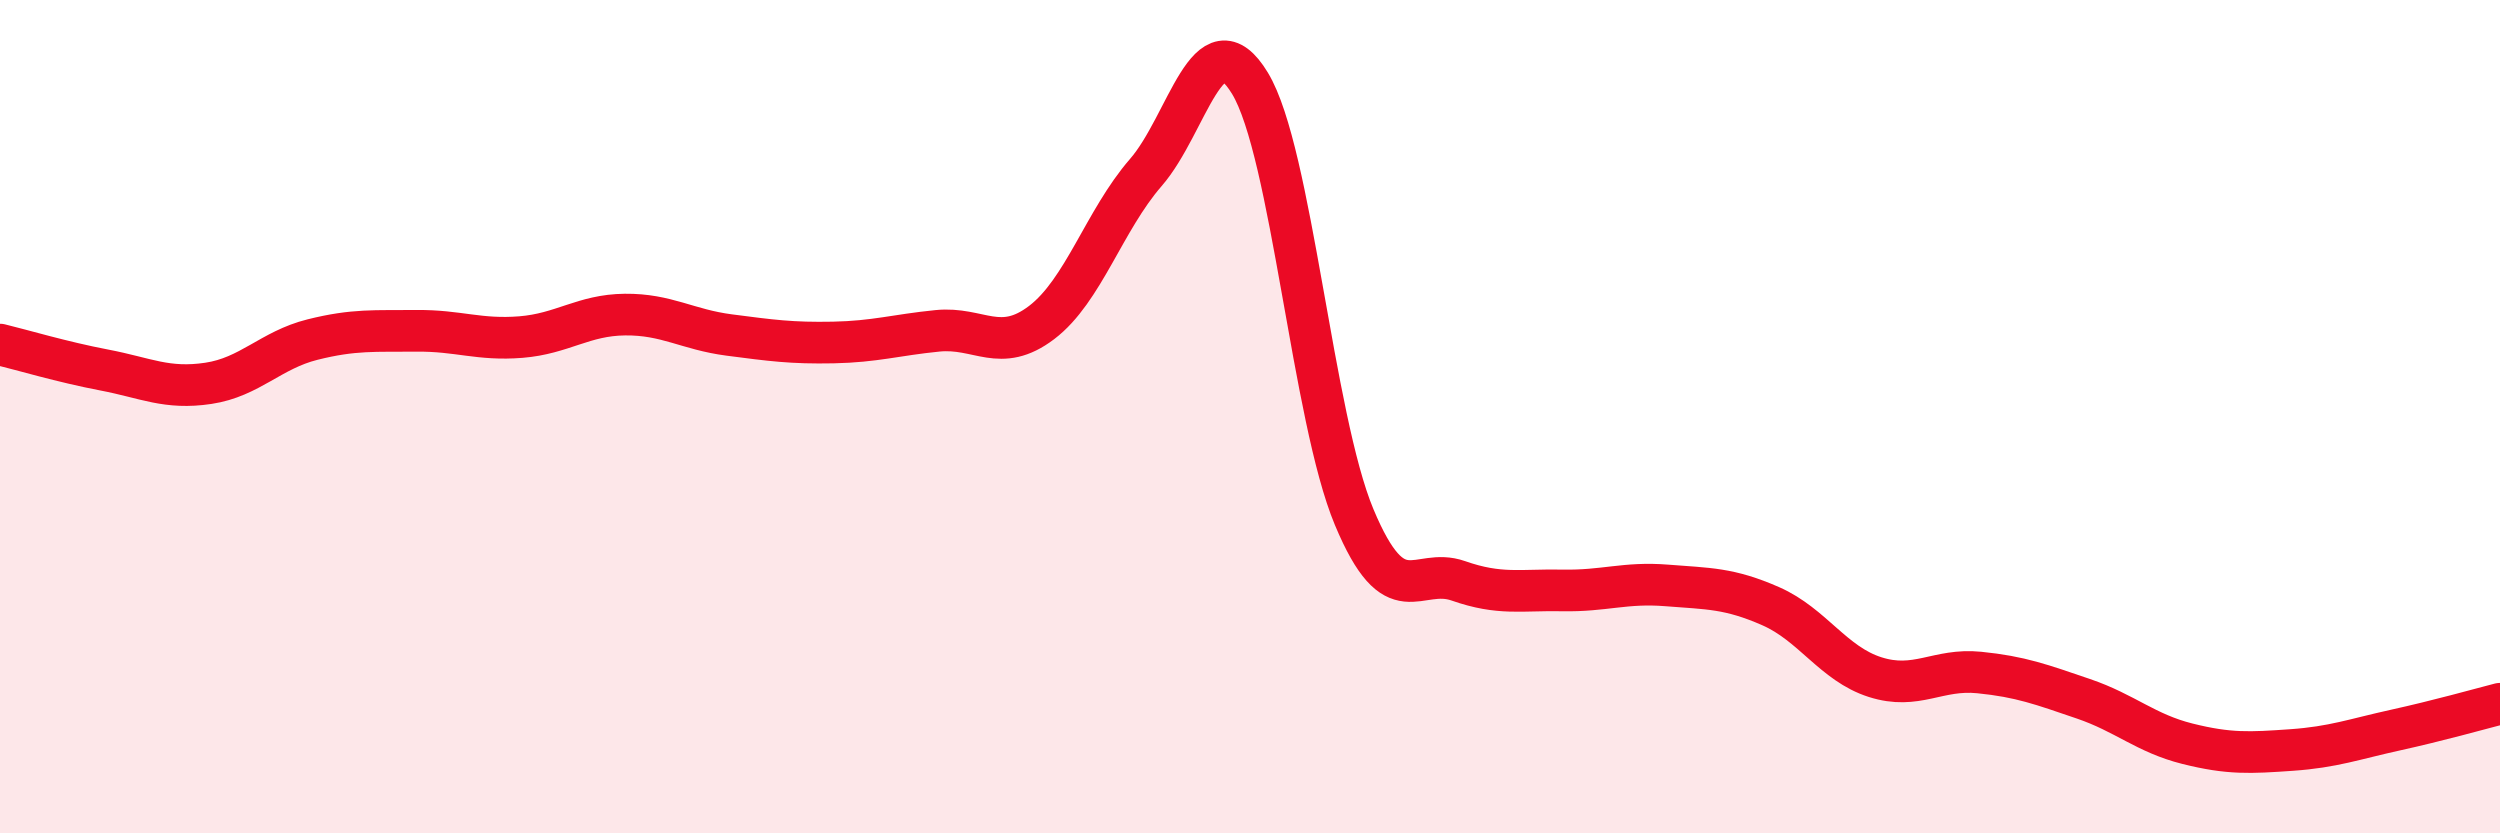 
    <svg width="60" height="20" viewBox="0 0 60 20" xmlns="http://www.w3.org/2000/svg">
      <path
        d="M 0,8.27 C 0.5,8.39 1.5,8.69 2.5,8.88 C 3.5,9.07 4,9.35 5,9.2 C 6,9.05 6.5,8.4 7.5,8.15 C 8.5,7.9 9,7.95 10,7.94 C 11,7.93 11.5,8.17 12.5,8.09 C 13.5,8.01 14,7.56 15,7.55 C 16,7.54 16.5,7.91 17.5,8.04 C 18.5,8.17 19,8.24 20,8.22 C 21,8.2 21.5,8.04 22.5,7.94 C 23.5,7.84 24,8.5 25,7.74 C 26,6.98 26.5,5.29 27.5,4.14 C 28.5,2.99 29,0.35 30,2 C 31,3.65 31.5,10.02 32.5,12.41 C 33.5,14.8 34,13.59 35,13.94 C 36,14.29 36.5,14.15 37.5,14.17 C 38.5,14.19 39,13.97 40,14.05 C 41,14.13 41.5,14.11 42.5,14.55 C 43.5,14.99 44,15.93 45,16.25 C 46,16.57 46.5,16.04 47.5,16.14 C 48.5,16.24 49,16.43 50,16.77 C 51,17.11 51.5,17.6 52.5,17.85 C 53.5,18.1 54,18.07 55,18 C 56,17.93 56.5,17.74 57.5,17.52 C 58.5,17.3 59.5,17.02 60,16.89L60 20L0 20Z"
        fill="#EB0A25"
        opacity="0.1"
        stroke-linecap="round"
        stroke-linejoin="round"
      />
      <path
        d="M 0,8.27 C 0.5,8.39 1.5,8.69 2.5,8.88 C 3.5,9.07 4,9.35 5,9.2 C 6,9.05 6.5,8.4 7.5,8.15 C 8.5,7.9 9,7.95 10,7.94 C 11,7.93 11.5,8.17 12.5,8.09 C 13.5,8.01 14,7.56 15,7.55 C 16,7.54 16.5,7.91 17.5,8.04 C 18.5,8.17 19,8.24 20,8.22 C 21,8.2 21.5,8.04 22.5,7.94 C 23.5,7.84 24,8.5 25,7.74 C 26,6.98 26.5,5.29 27.5,4.14 C 28.5,2.99 29,0.35 30,2 C 31,3.65 31.5,10.02 32.5,12.41 C 33.5,14.8 34,13.59 35,13.94 C 36,14.29 36.5,14.15 37.5,14.17 C 38.5,14.19 39,13.97 40,14.05 C 41,14.13 41.5,14.11 42.5,14.55 C 43.5,14.99 44,15.93 45,16.25 C 46,16.57 46.5,16.04 47.5,16.14 C 48.5,16.24 49,16.43 50,16.77 C 51,17.11 51.5,17.6 52.5,17.85 C 53.5,18.1 54,18.07 55,18 C 56,17.93 56.5,17.74 57.5,17.52 C 58.5,17.3 59.5,17.02 60,16.89"
        stroke="#EB0A25"
        stroke-width="1"
        fill="none"
        stroke-linecap="round"
        stroke-linejoin="round"
      />
    </svg>
  